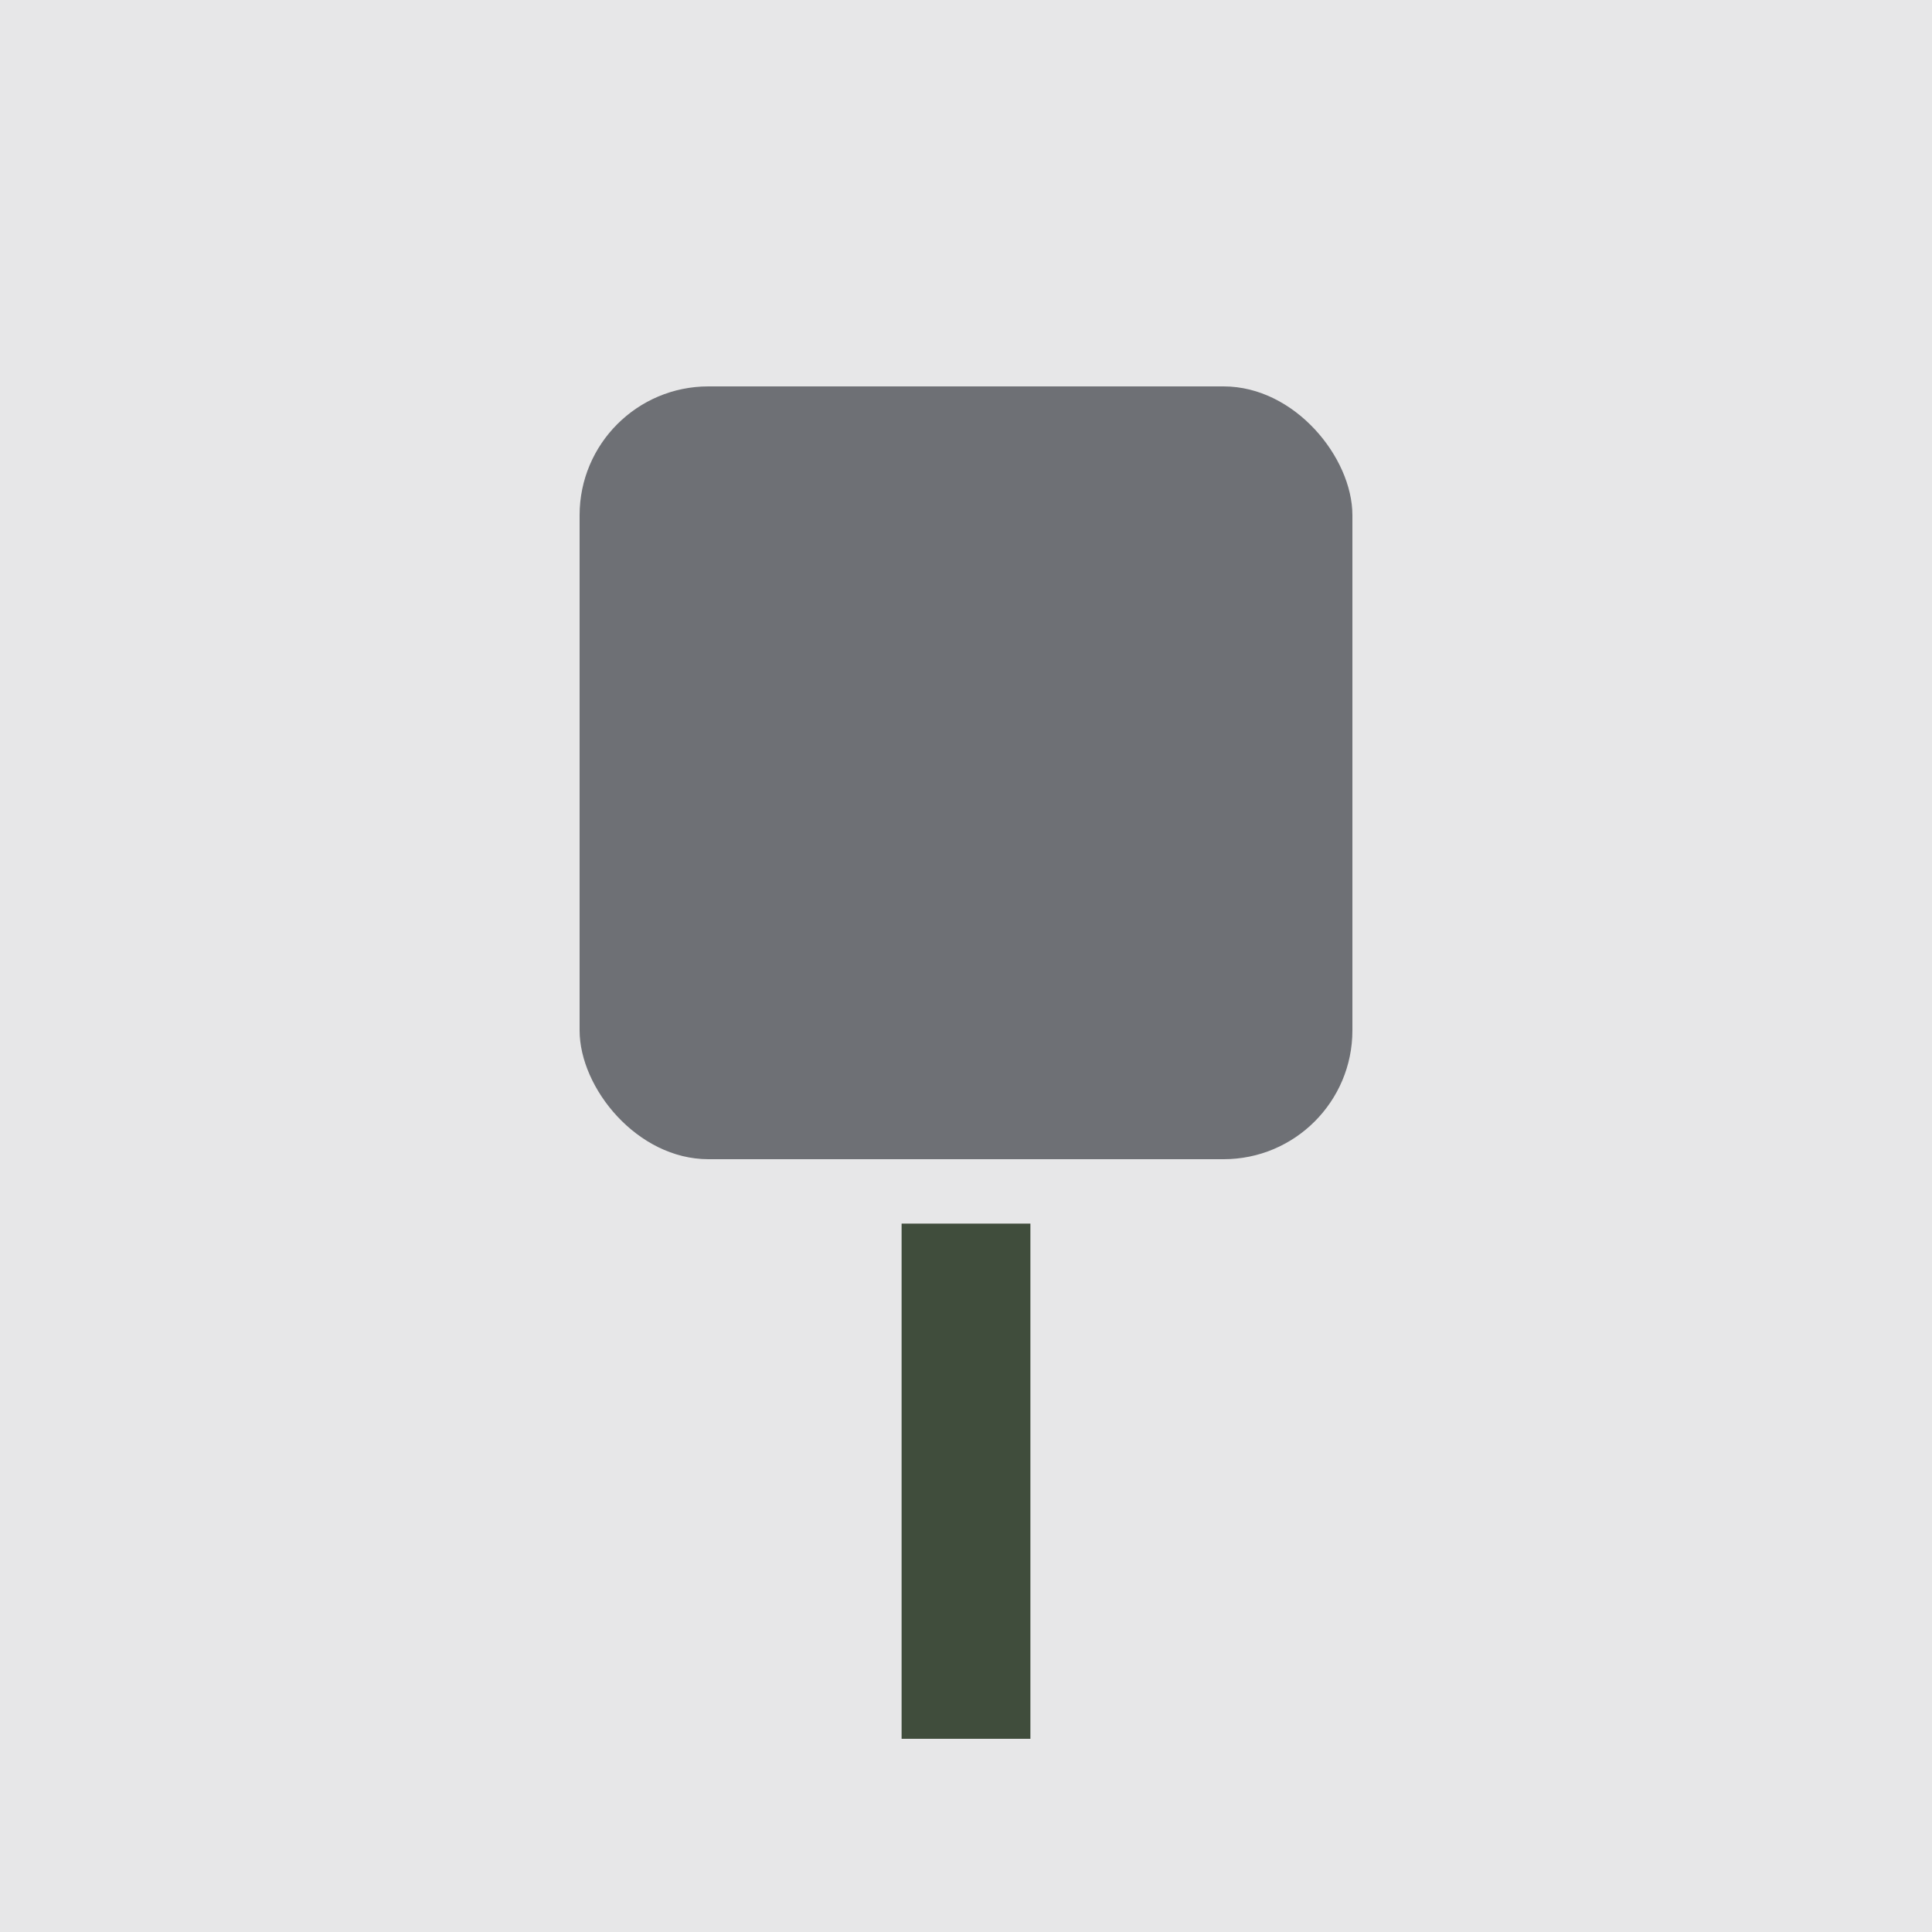 <svg xmlns="http://www.w3.org/2000/svg" width="300" height="300"><rect width="100%" height="100%" fill="#e7e7e8"/><rect x="90" y="60" width="120" height="120" rx="20" fill="#6e7075"/><rect x="140" y="190" width="20" height="80" fill="#404d3c"/></svg>
